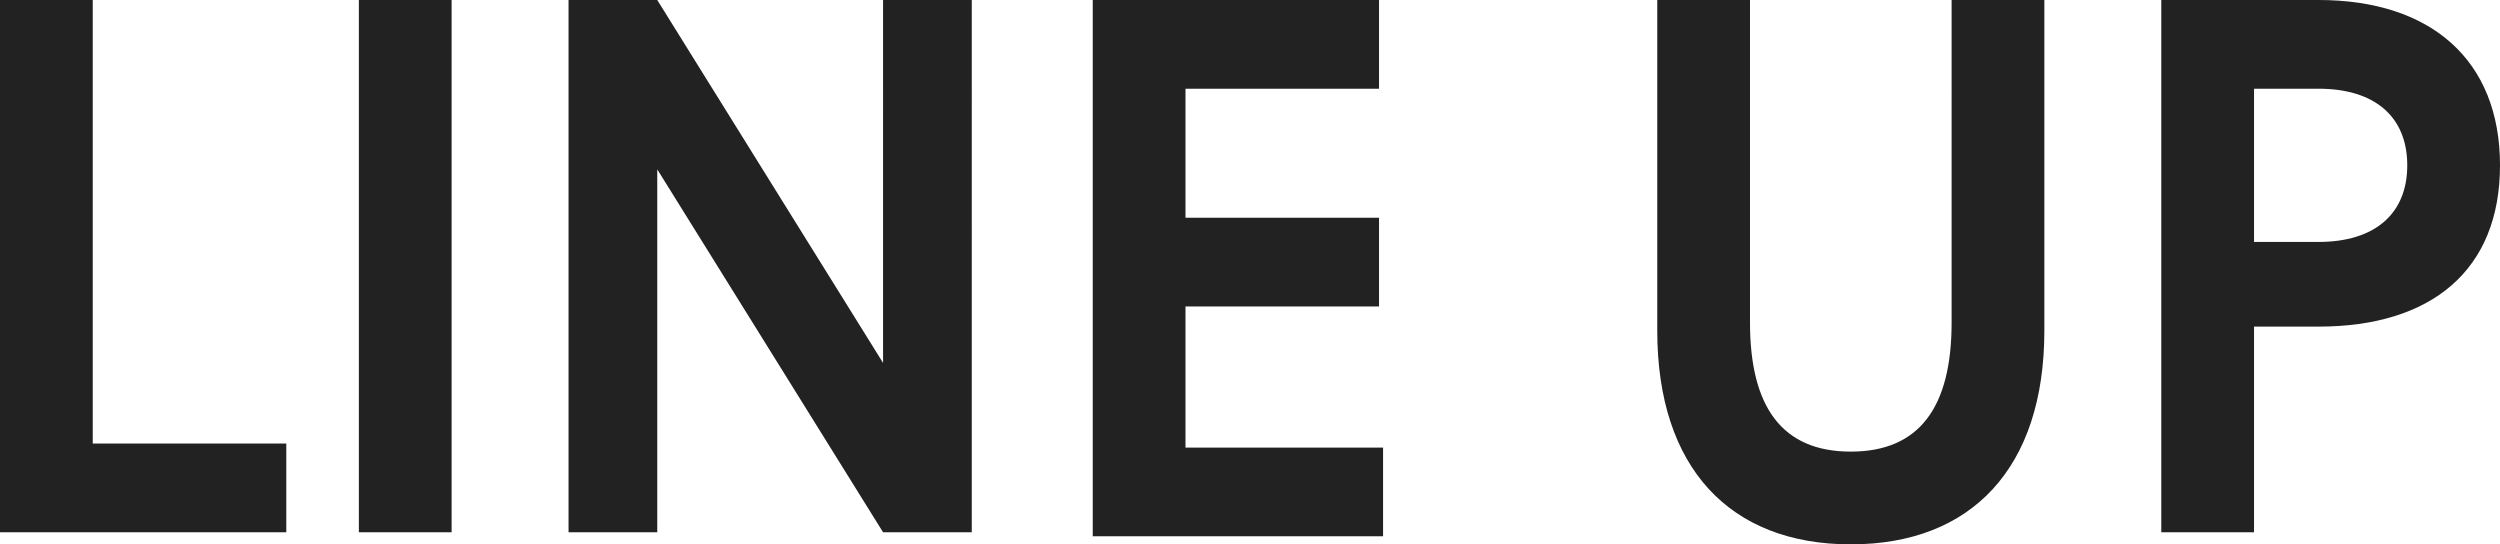 <svg xmlns="http://www.w3.org/2000/svg" width="62" height="13.5" viewBox="0 0 62 13.5">
  <path id="LINE_UP" data-name="LINE UP" d="M1001.1,8.2V0h2.3V8c0,2.1.8,3.2,2.5,3.2s2.5-1.1,2.5-3.2V0h2.3V8.2c0,3.4-1.8,5.3-4.8,5.3S1001.1,11.6,1001.1,8.2Zm-14,5.1V0h7.1V2.2h-4.8V5.4h4.8V7.6h-4.8v3.5h4.9v2.2Zm26.5-.1V0h3.9c2.8,0,4.5,1.5,4.5,4.1s-1.7,4-4.5,4h-1.6v5.1Zm2.3-7.2h1.6c1.4,0,2.2-.7,2.2-1.9s-.8-1.9-2.2-1.9h-1.6Zm-34,7.2-5.6-9v9h-2.2V0h2.2l5.6,9V0h2.2V13.2Zm-13,0V0h2.3V13.2Zm-8.9,0V0h2.3V11h4.8v2.2ZM1013.5,0h.1Z" transform="translate(-960)" fill="#222222"/>
</svg>

